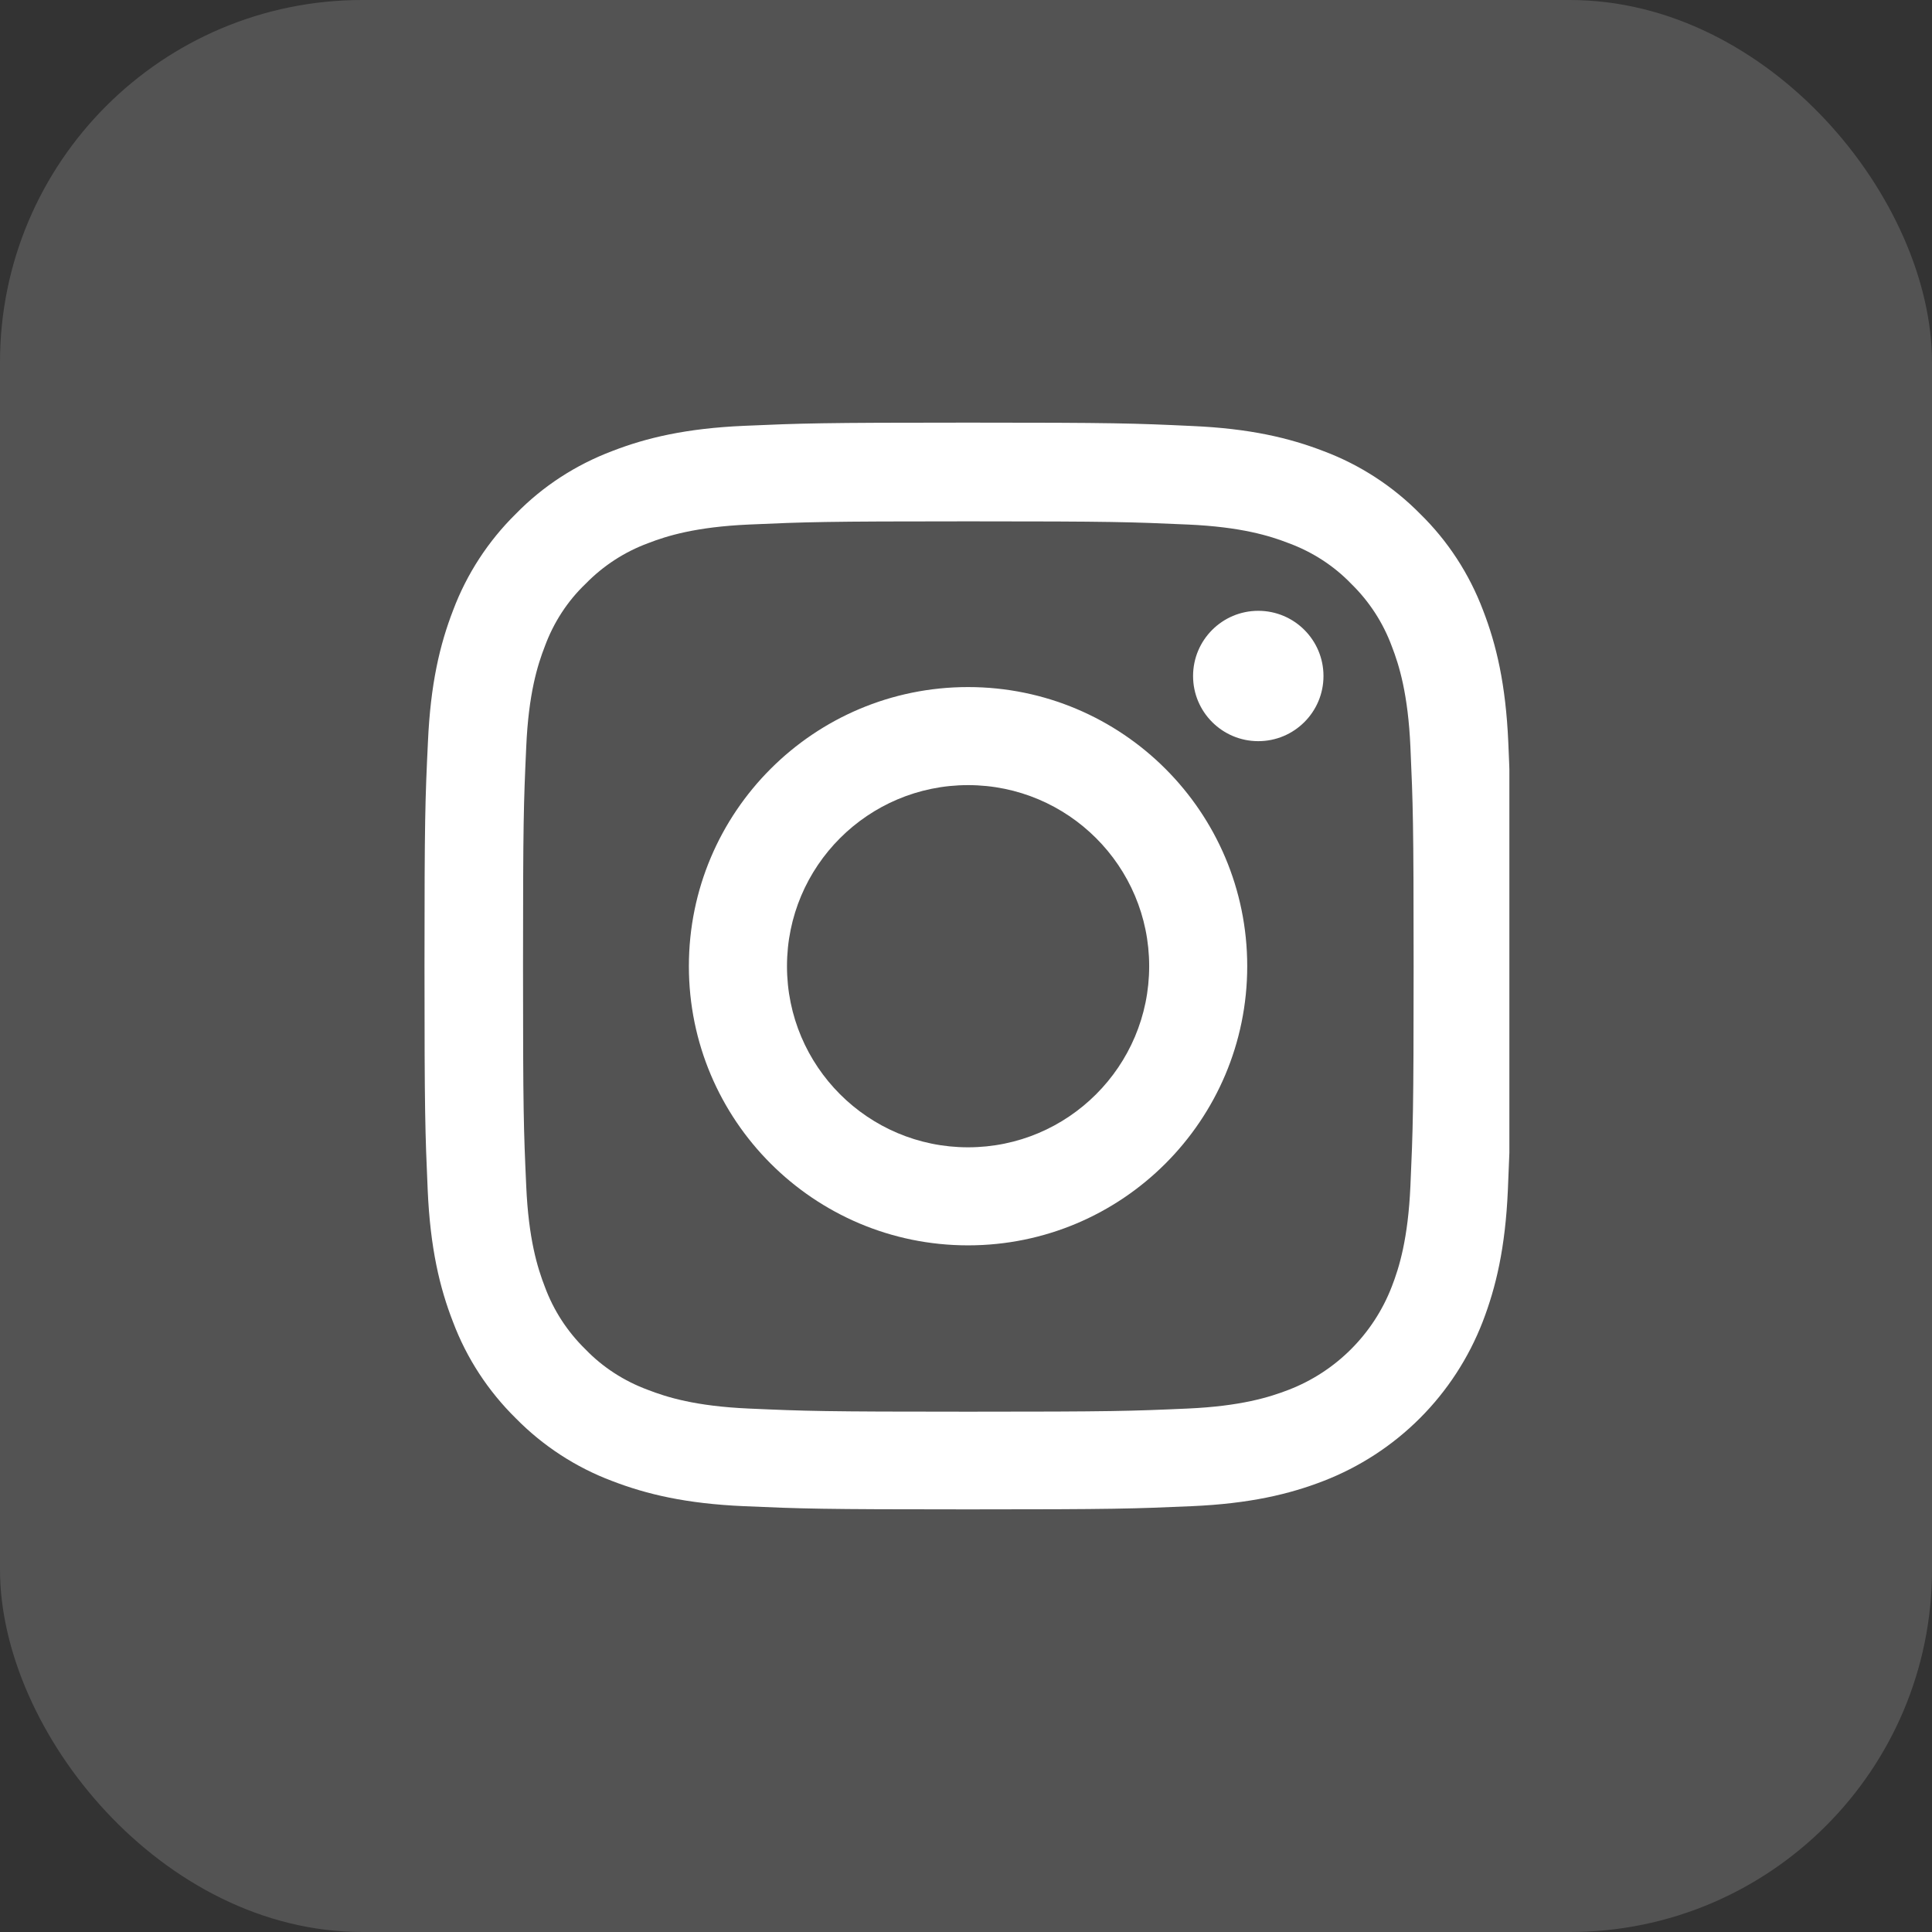 <svg xmlns:xlink="http://www.w3.org/1999/xlink" xmlns="http://www.w3.org/2000/svg" width="32" height="32" viewBox="0 0 32 32" fill="none">
<rect x="0" y="0" width="32" height="32" fill="#333333" stroke="none"/>
<rect width="32" height="32" rx="6" fill="white" fill-opacity="0.16"/>
<g clip-path="url(#clip0_2009_981)">
<path d="M24.982 12.292C24.94 11.336 24.785 10.678 24.564 10.108C24.335 9.504 23.983 8.962 23.523 8.512C23.073 8.055 22.528 7.7 21.93 7.475C21.357 7.253 20.703 7.098 19.746 7.056C18.783 7.011 18.477 7 16.033 7C13.589 7 13.283 7.011 12.323 7.053C11.367 7.095 10.709 7.25 10.14 7.471C9.535 7.7 8.993 8.051 8.543 8.512C8.086 8.962 7.731 9.507 7.506 10.105C7.284 10.678 7.13 11.332 7.088 12.289C7.042 13.252 7.031 13.558 7.031 16.002C7.031 18.446 7.042 18.752 7.084 19.712C7.126 20.668 7.281 21.325 7.503 21.895C7.731 22.5 8.086 23.041 8.543 23.491C8.993 23.949 9.538 24.304 10.136 24.529C10.709 24.75 11.363 24.905 12.32 24.947C13.28 24.989 13.586 25 16.03 25C18.473 25 18.779 24.989 19.739 24.947C20.696 24.905 21.353 24.75 21.923 24.529C22.521 24.297 23.064 23.944 23.518 23.49C23.971 23.037 24.325 22.493 24.557 21.895C24.778 21.322 24.933 20.668 24.975 19.712C25.017 18.752 25.028 18.446 25.028 16.002C25.028 13.558 25.024 13.252 24.982 12.292ZM23.361 19.641C23.322 20.52 23.175 20.995 23.052 21.311C22.749 22.096 22.127 22.718 21.343 23.02C21.026 23.143 20.548 23.291 19.672 23.33C18.723 23.372 18.438 23.382 16.037 23.382C13.635 23.382 13.347 23.372 12.401 23.33C11.521 23.291 11.047 23.143 10.73 23.02C10.34 22.876 9.985 22.648 9.697 22.349C9.398 22.057 9.169 21.705 9.025 21.315C8.902 20.998 8.754 20.52 8.716 19.645C8.673 18.695 8.663 18.41 8.663 16.009C8.663 13.607 8.673 13.319 8.716 12.373C8.754 11.494 8.902 11.019 9.025 10.703C9.169 10.312 9.398 9.957 9.7 9.669C9.992 9.37 10.344 9.141 10.734 8.997C11.05 8.874 11.529 8.727 12.404 8.688C13.354 8.646 13.639 8.635 16.04 8.635C18.445 8.635 18.73 8.646 19.676 8.688C20.555 8.727 21.03 8.874 21.346 8.997C21.736 9.141 22.092 9.37 22.38 9.669C22.679 9.961 22.907 10.312 23.052 10.703C23.175 11.019 23.322 11.497 23.361 12.373C23.403 13.322 23.414 13.607 23.414 16.009C23.414 18.41 23.403 18.692 23.361 19.641Z" fill="white"/>
<path d="M16.034 11.38C13.481 11.38 11.41 13.45 11.41 16.003C11.41 18.556 13.481 20.627 16.034 20.627C18.587 20.627 20.658 18.556 20.658 16.003C20.658 13.45 18.587 11.38 16.034 11.38ZM16.034 19.003C14.378 19.003 13.035 17.66 13.035 16.003C13.035 14.347 14.378 13.004 16.034 13.004C17.69 13.004 19.034 14.347 19.034 16.003C19.034 17.66 17.69 19.003 16.034 19.003ZM21.921 11.197C21.921 11.793 21.437 12.276 20.841 12.276C20.245 12.276 19.761 11.793 19.761 11.197C19.761 10.6 20.245 10.117 20.841 10.117C21.437 10.117 21.921 10.6 21.921 11.197Z" fill="white"/>
</g>
<defs>
<clipPath id="clip0_2009_981">
<rect width="18" height="18" fill="white" transform="translate(7 7)"/>
</clipPath>
</defs>
</svg>